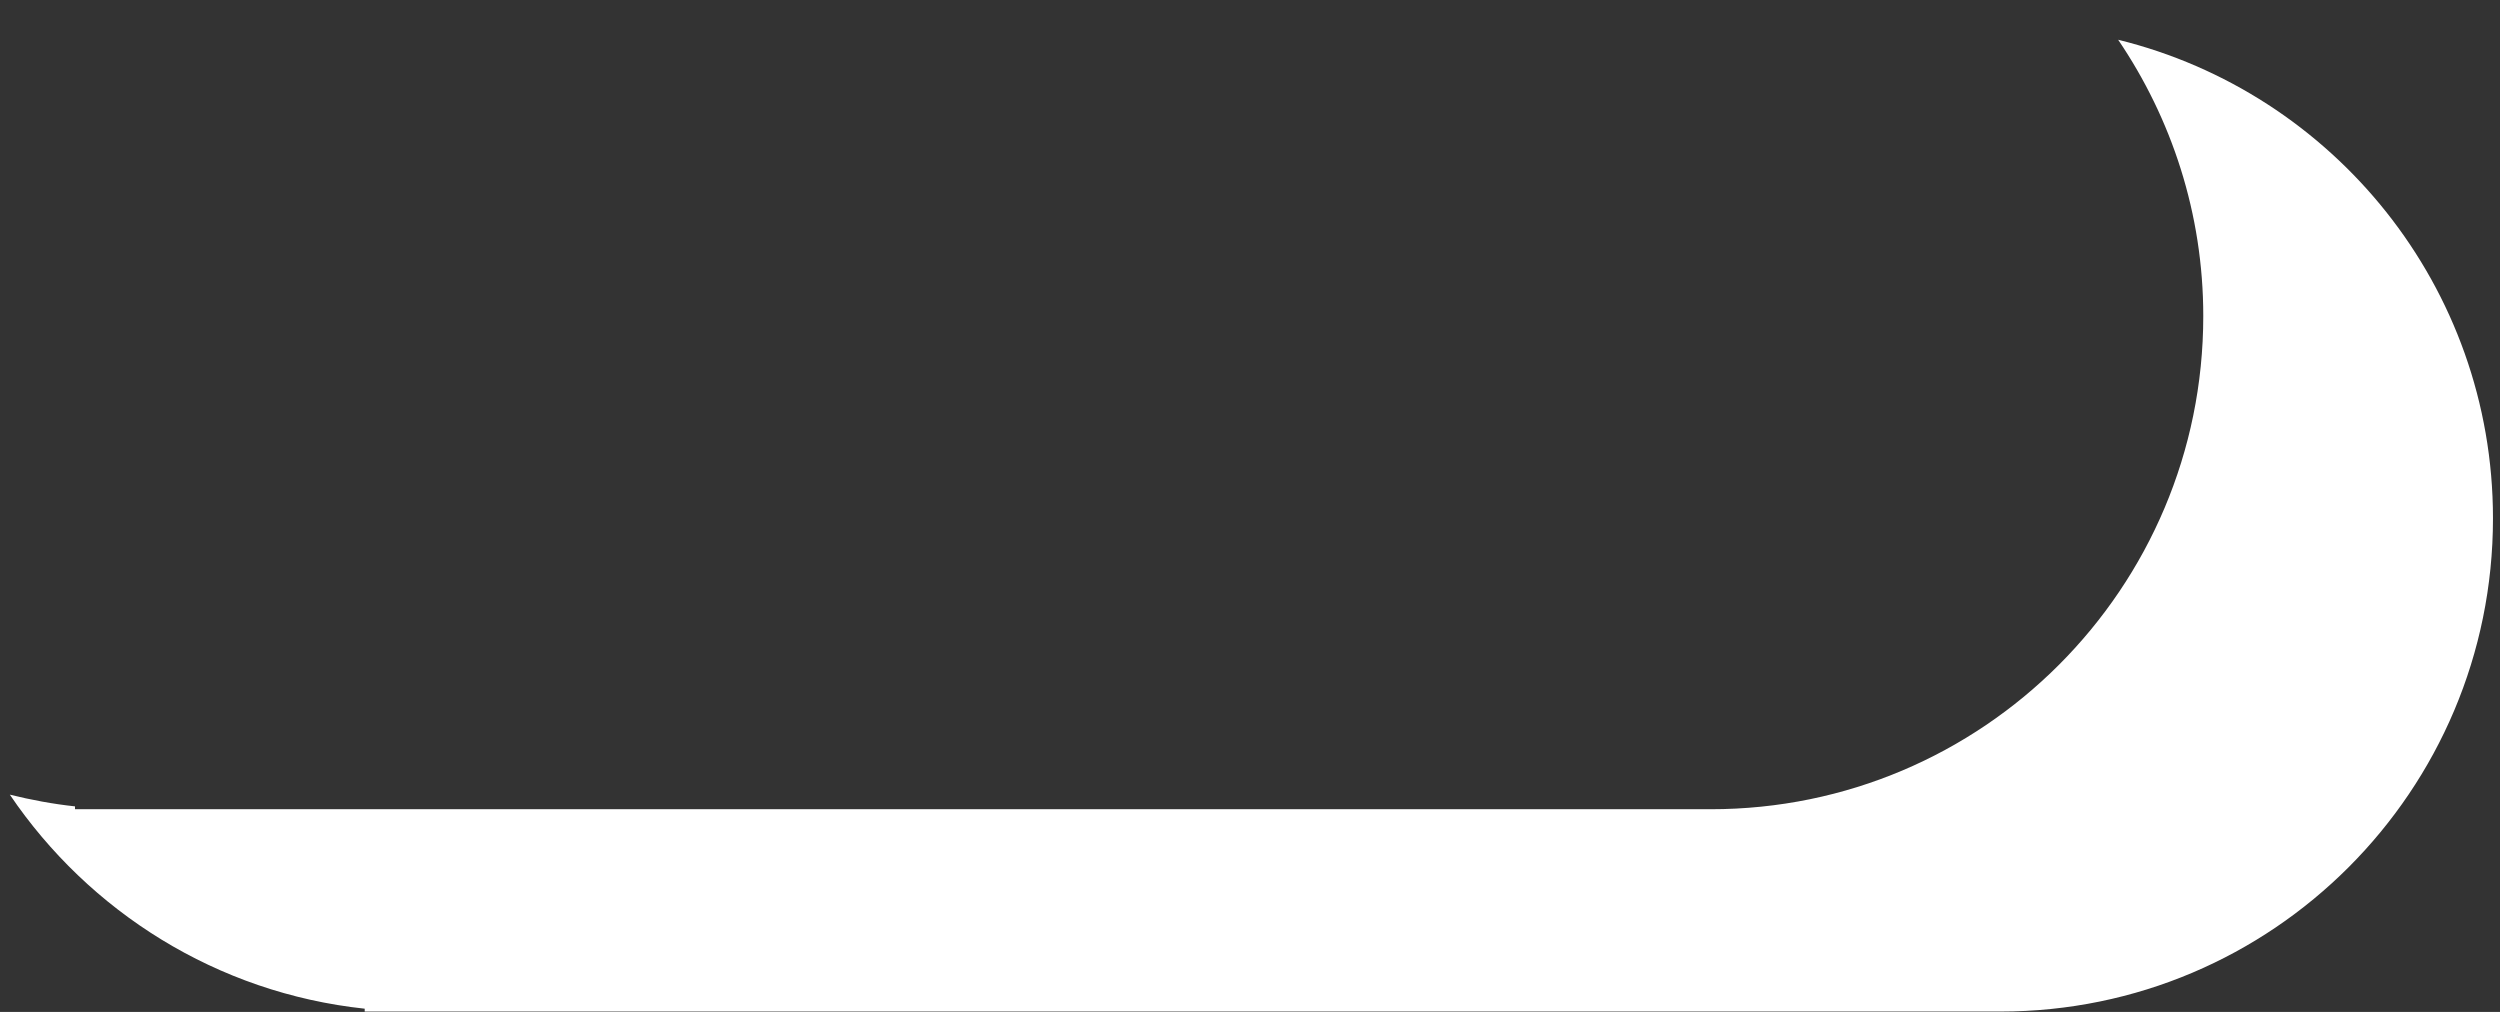 <?xml version="1.0" encoding="UTF-8"?><svg xmlns="http://www.w3.org/2000/svg" xmlns:xlink="http://www.w3.org/1999/xlink" xmlns:avocode="https://avocode.com/" id="SVGDoc6504924720626" width="42px" height="17px" version="1.1" viewBox="0 0 42 17" aria-hidden="true"><rect x="0" y="0" width="42" height="17" fill="#333333" stroke="none"/><defs><linearGradient class="cerosgradient" data-cerosgradient="true" id="CerosGradient_id8d62a4789" gradientUnits="userSpaceOnUse" x1="50%" y1="100%" x2="50%" y2="0%"><stop offset="0%" stop-color="#d1d1d1"/><stop offset="100%" stop-color="#d1d1d1"/></linearGradient><linearGradient/></defs><g><g><path d="M35.585,0.668c0.898,1.325 1.43,2.919 1.43,4.642c0,4.575 -3.705,8.285 -8.274,8.285h-27.481v0v-0.048c-0.374,-0.04 -0.739,-0.109 -1.095,-0.197c1.331,1.966 3.481,3.331 5.962,3.596v0.048v0h27.482c4.569,0 8.273,-3.709 8.273,-8.285c0,-3.893 -2.683,-7.153 -6.297,-8.041z" fill="#ffffff" fill-opacity="1"/></g></g></svg>